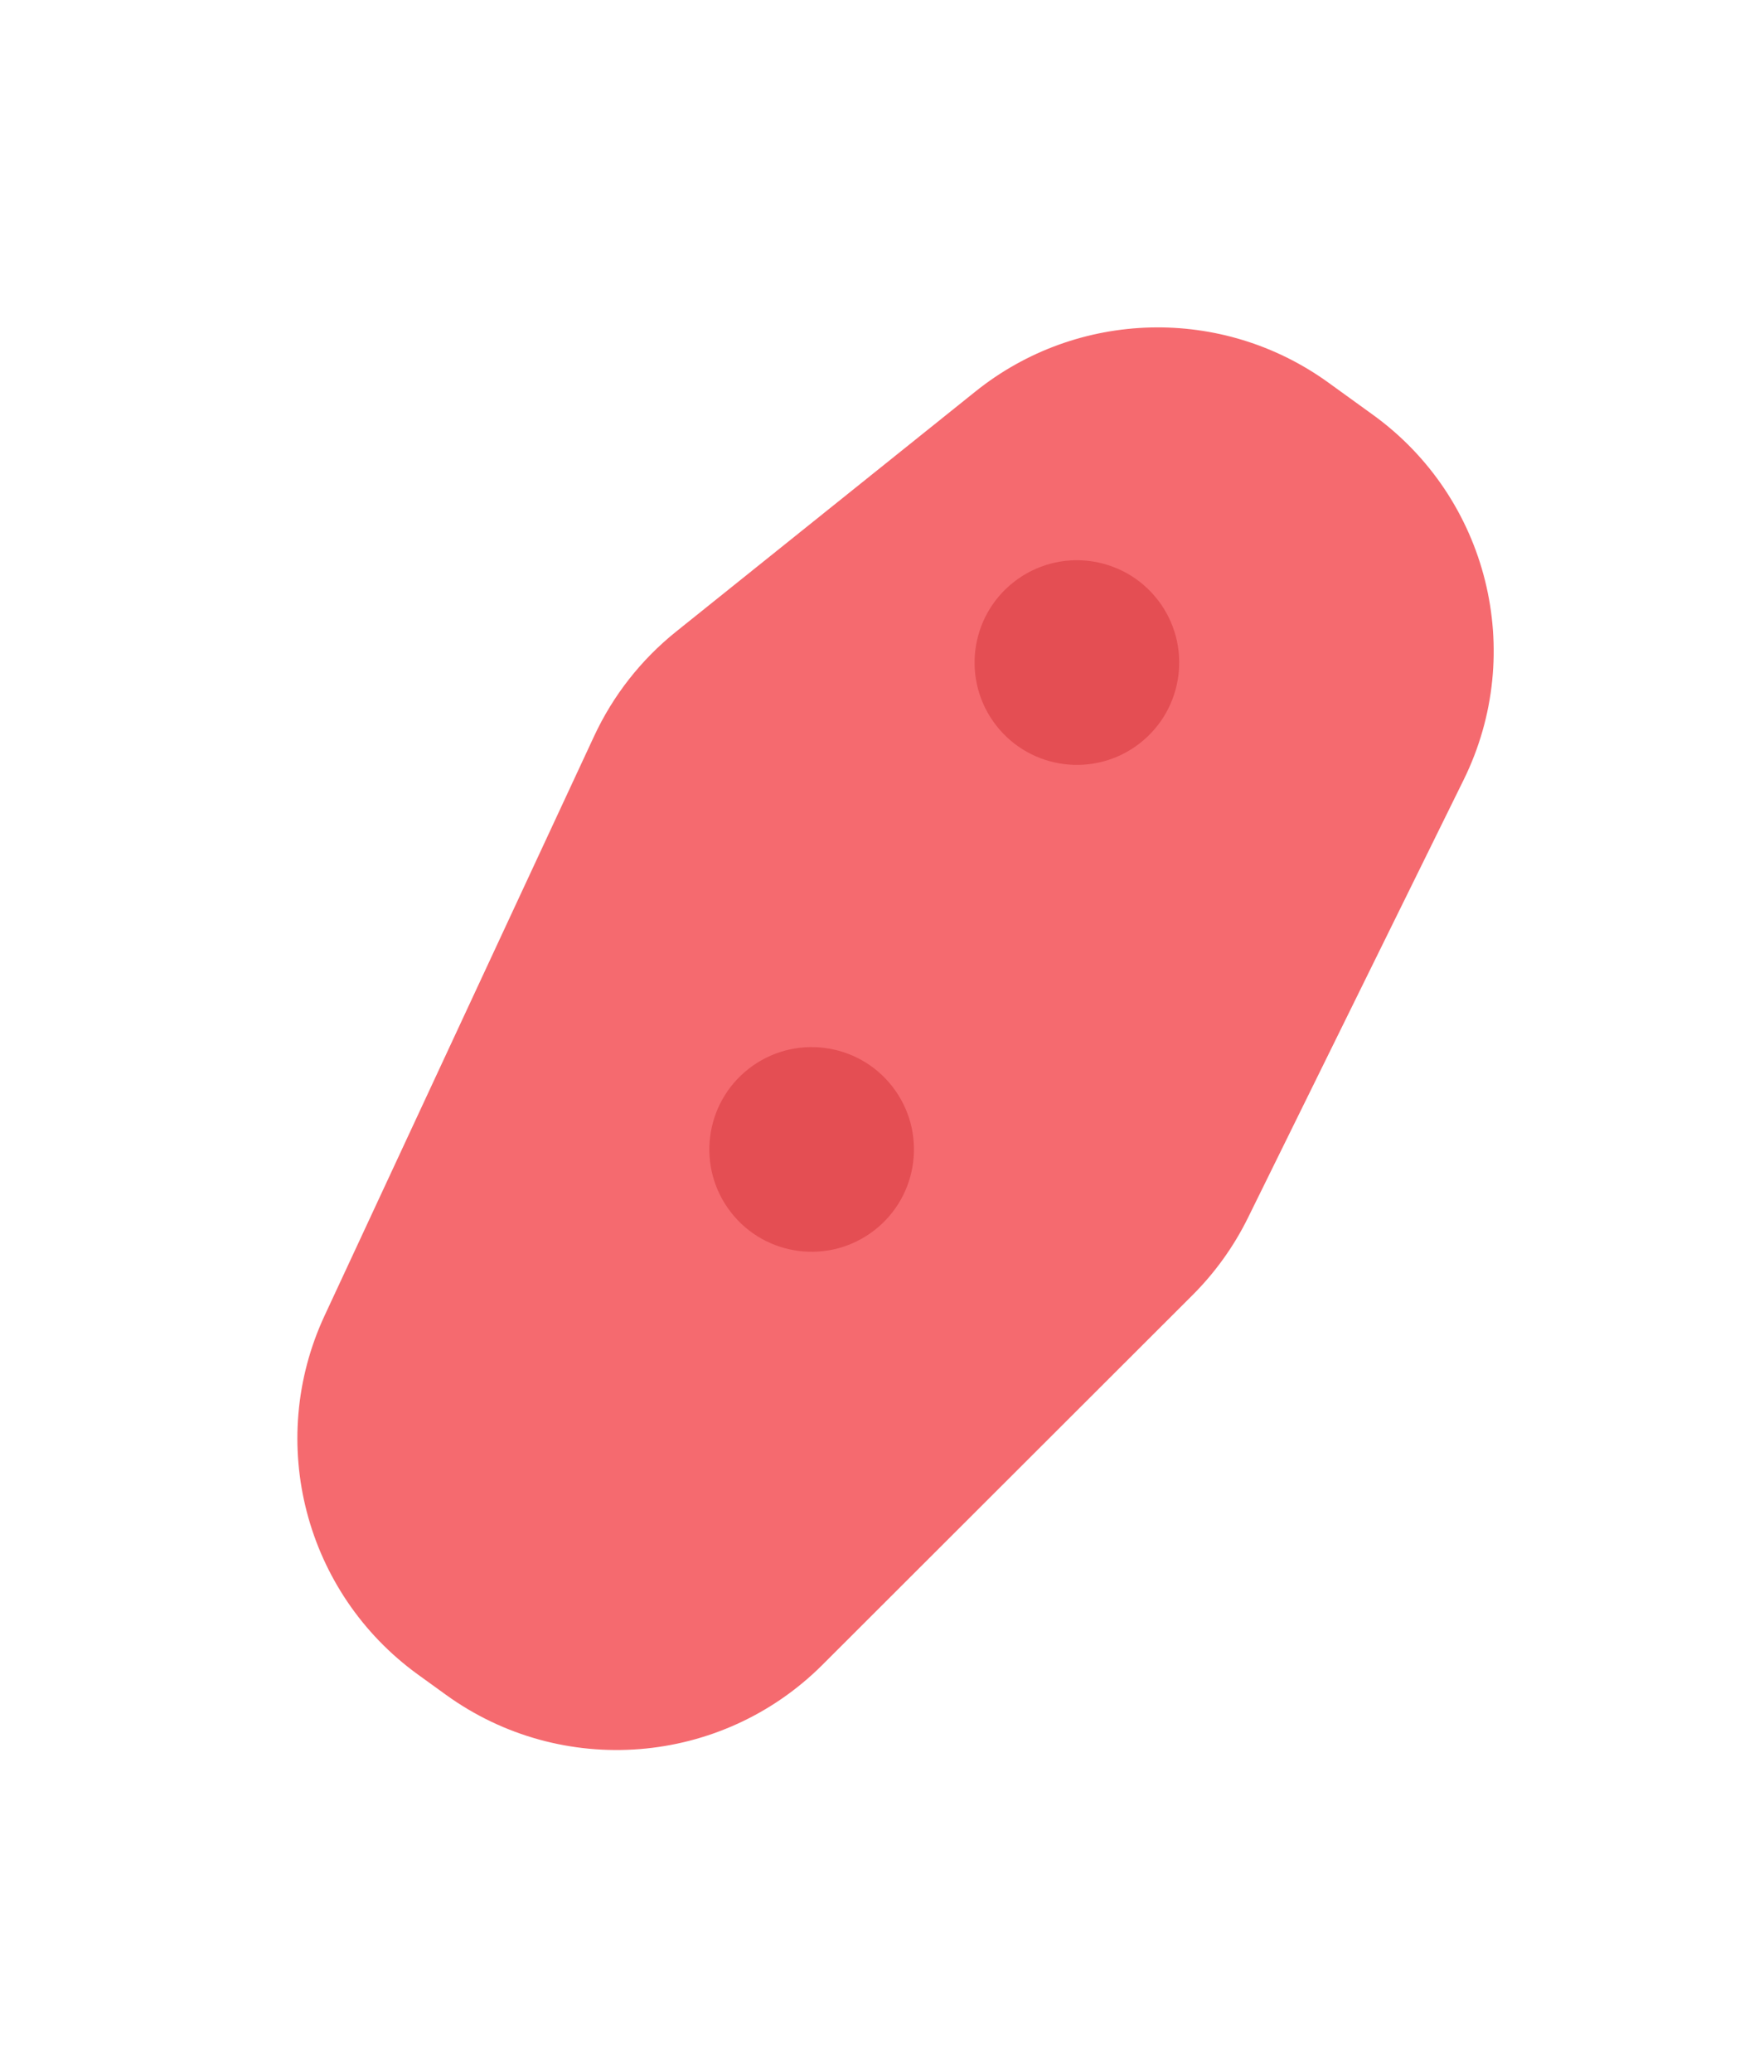 <?xml version="1.0" encoding="UTF-8"?> <svg xmlns="http://www.w3.org/2000/svg" width="109" height="128" viewBox="0 0 109 128" fill="none"><path d="M60.277 24.185C66.594 19.119 75.516 18.894 82.08 23.636L84.838 25.629C91.954 30.771 94.323 40.297 90.444 48.173L77.117 75.229C76.245 77 75.087 78.616 73.69 80.011L50.821 102.853C44.572 109.094 34.718 109.88 27.559 104.708L25.836 103.463C18.842 98.409 16.417 89.103 20.057 81.28L36.714 45.475C37.882 42.965 39.613 40.758 41.772 39.026L60.277 24.185Z" fill="#F56A6F"></path><circle cx="50.153" cy="71.013" r="6.322" transform="rotate(52.125 50.153 71.013)" fill="#E44E53"></circle><circle cx="66.543" cy="40.934" r="6.322" transform="rotate(52.125 66.543 40.934)" fill="#E44E53"></circle></svg> 